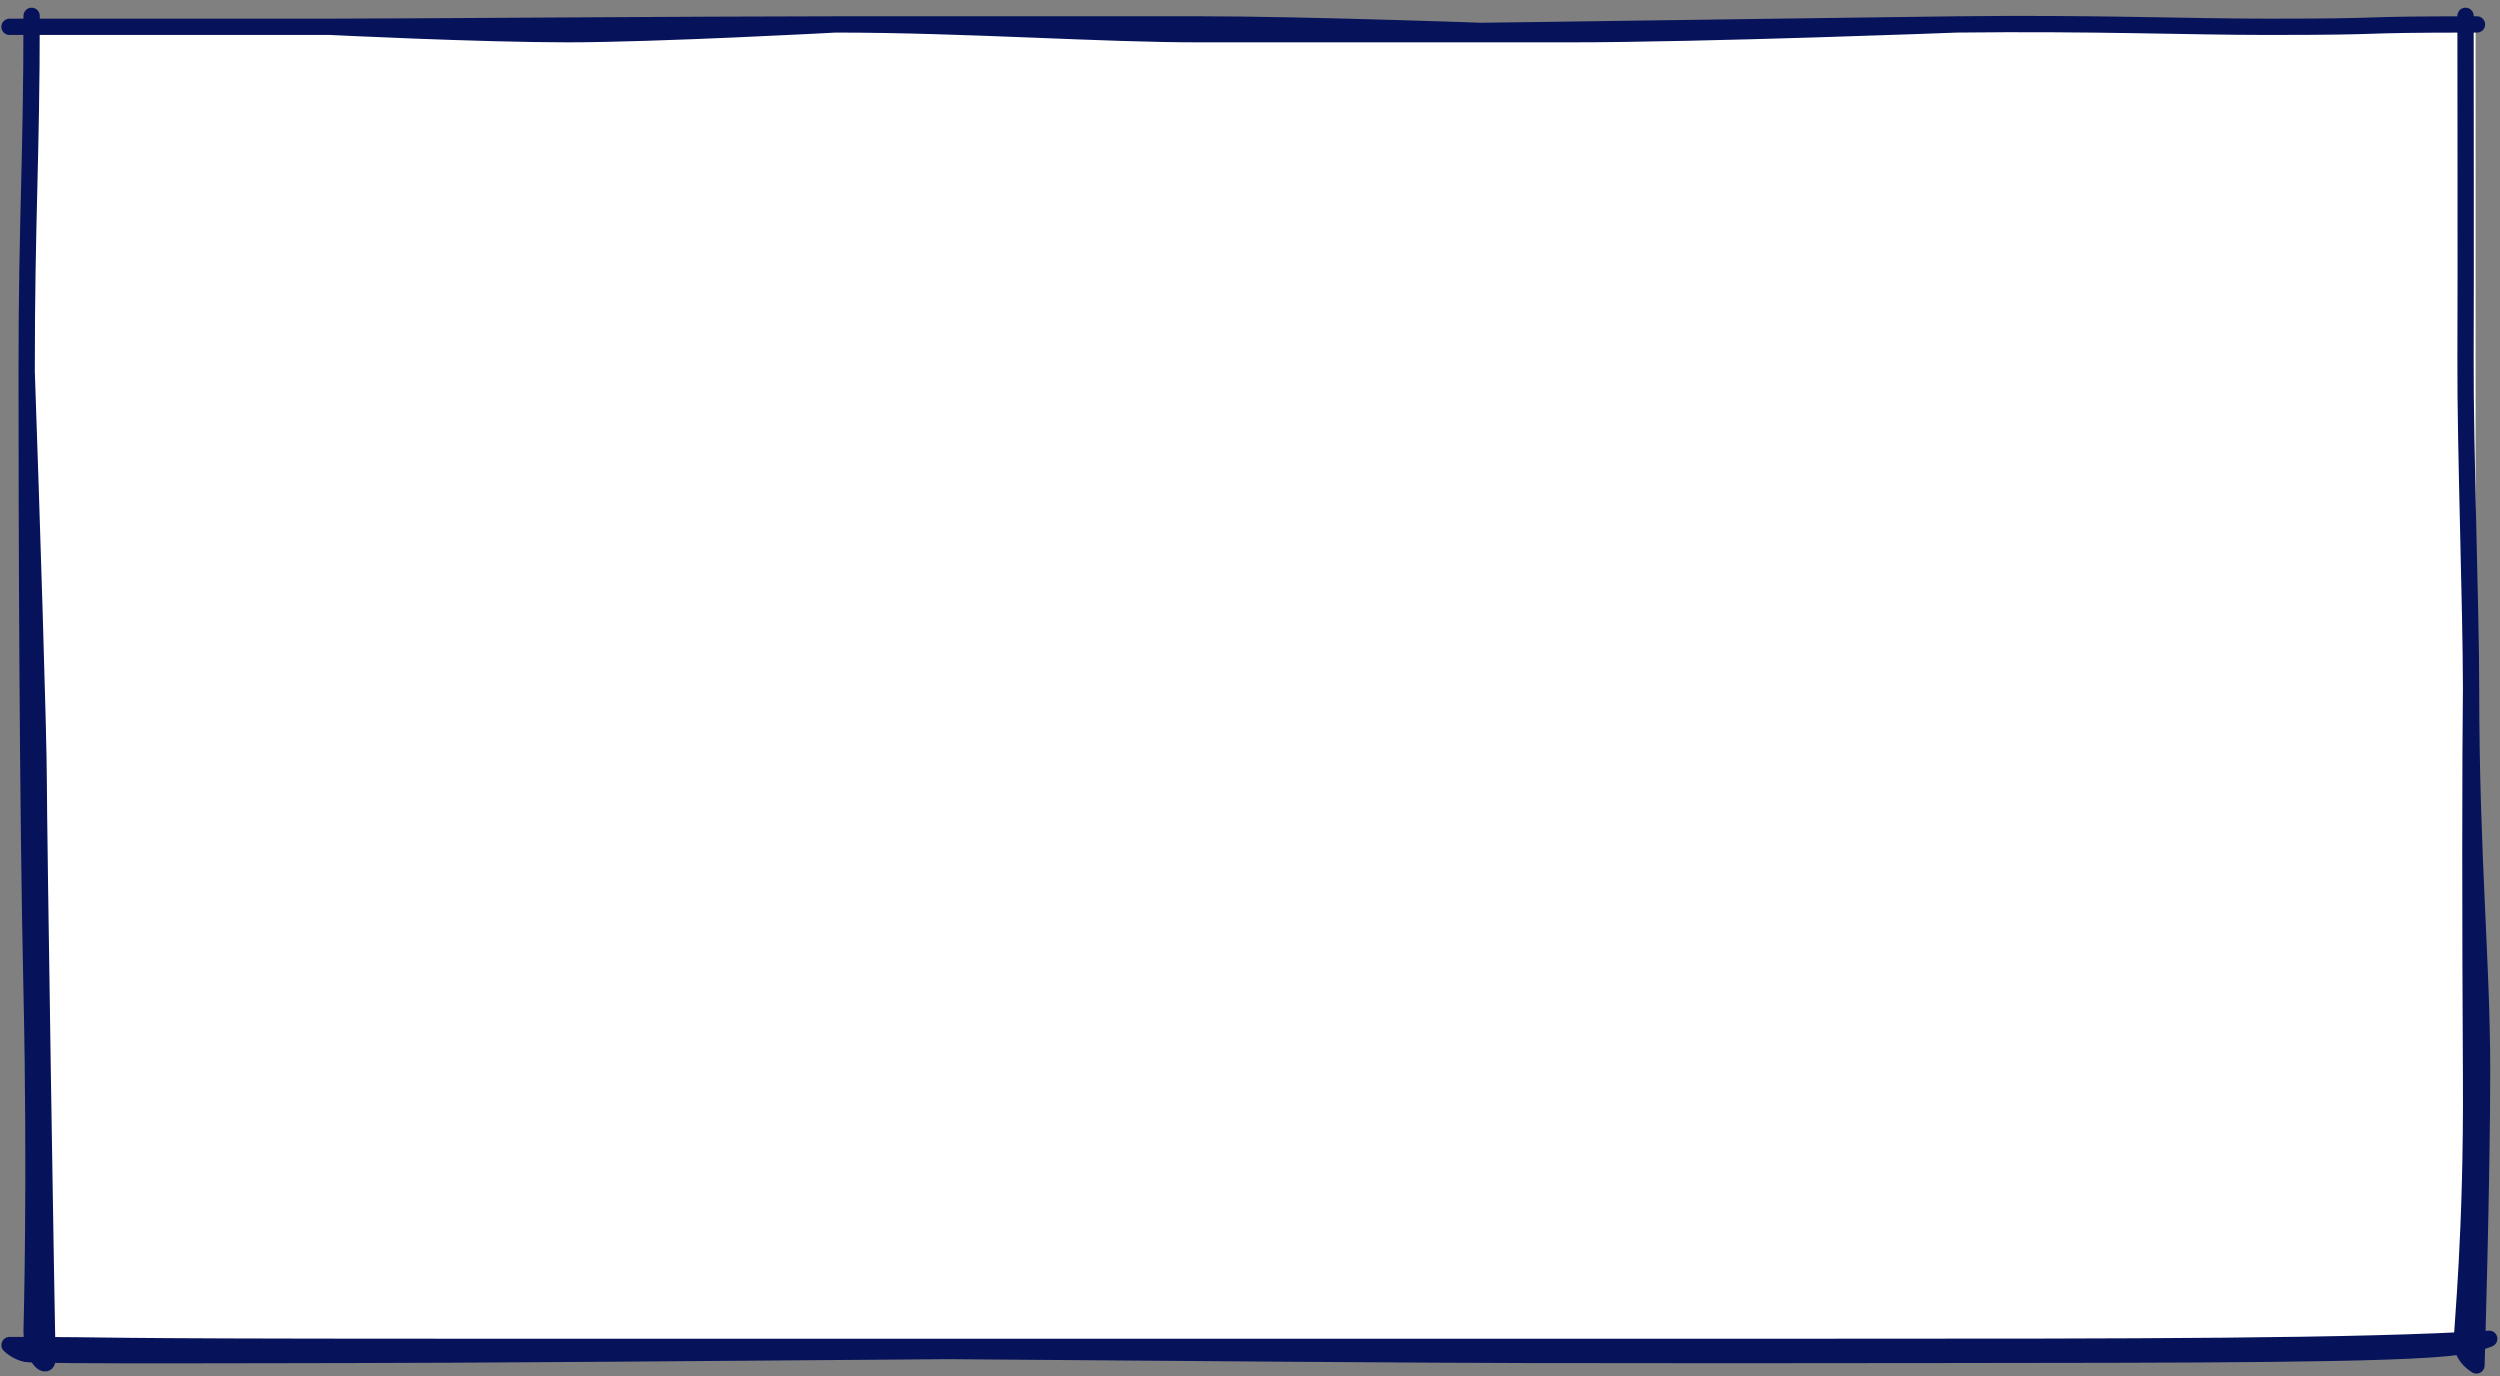 <?xml version="1.0" encoding="UTF-8"?> <svg xmlns="http://www.w3.org/2000/svg" width="307" height="169" viewBox="0 0 307 169" fill="none"><rect x="0" y="0" width="307" height="169" fill="#808080" stroke="none"/> <rect x="4" y="3" width="300" height="162" fill="white"></rect> <path d="M3.883 1.944C3.883 19.658 3.275 26.777 3.275 45.616M3.275 45.616C3.275 64.454 3.369 98.79 3.883 121.866C4.397 144.943 3.883 163.478 3.883 163.478C3.883 166.738 5.92 168.472 5.838 166.738C5.735 164.57 4.752 101.236 4.752 95.851C4.752 90.467 3.883 63.057 3.275 45.616Z" stroke="#06125A" stroke-width="2" stroke-miterlimit="10" stroke-linecap="round" stroke-linejoin="round"></path> <path d="M53.996 165.393C6.928 165.393 16.632 165.176 1.168 165.176C1.434 165.449 2.213 166.049 3.202 166.26C4.439 166.525 36.889 166.38 43.814 166.38C67.521 166.38 174.615 165.393 181.624 165.393M53.996 165.393C53.996 165.393 169.028 166.38 187.133 166.38C205.239 166.38 200.956 166.425 239.179 166.38C267.755 166.347 294.961 166.38 301.685 165.393C304.375 164.998 305.676 164.401 305.676 164.401C289.603 165.393 261.63 165.393 224.892 165.393C212.232 165.393 197.425 165.393 181.624 165.393M53.996 165.393C88.404 165.393 138.68 165.393 181.624 165.393" stroke="#06125A" stroke-width="2" stroke-miterlimit="10" stroke-linecap="round" stroke-linejoin="round"></path> <path d="M303.447 84.522C303.447 105.081 304.8 118.017 304.8 131.459C304.8 144.902 304.109 167.676 304.109 167.676C304.109 167.676 302.32 166.697 302.32 164.822C302.32 162.947 303.558 151.553 303.447 132.393C303.335 113.233 303.34 93.156 303.447 84.522ZM303.447 84.522C303.446 74.83 302.724 55.032 302.767 44.016C302.815 31.663 302.767 13.873 302.767 1.944" stroke="#06125A" stroke-width="2" stroke-miterlimit="10" stroke-linecap="round" stroke-linejoin="round"></path> <path d="M1.168 3.292C17.655 3.292 32.04 3.292 40.522 3.292M40.522 3.292C49.003 3.292 86.661 3 102.606 3M40.522 3.292C40.522 3.292 58.914 4.199 69.698 4.199C80.481 4.199 102.606 3 102.606 3M304.175 3C287.3 3 295.102 3.292 278.341 3.292C268.787 3.292 257.1 2.806 240.344 3M147.488 4.199C159.084 4.171 219.692 3.24 240.344 3M147.488 4.199C135.496 4.228 118.551 3 102.606 3M147.488 4.199C147.488 4.199 176.564 4.199 192.848 4.199M240.344 3C240.344 3 209.133 4.199 192.848 4.199M102.606 3C112.379 3 135.038 3 147.488 3C159.938 3 182.916 3.799 192.848 4.199" stroke="#06125A" stroke-width="2" stroke-miterlimit="10" stroke-linecap="round" stroke-linejoin="round"></path> </svg> 